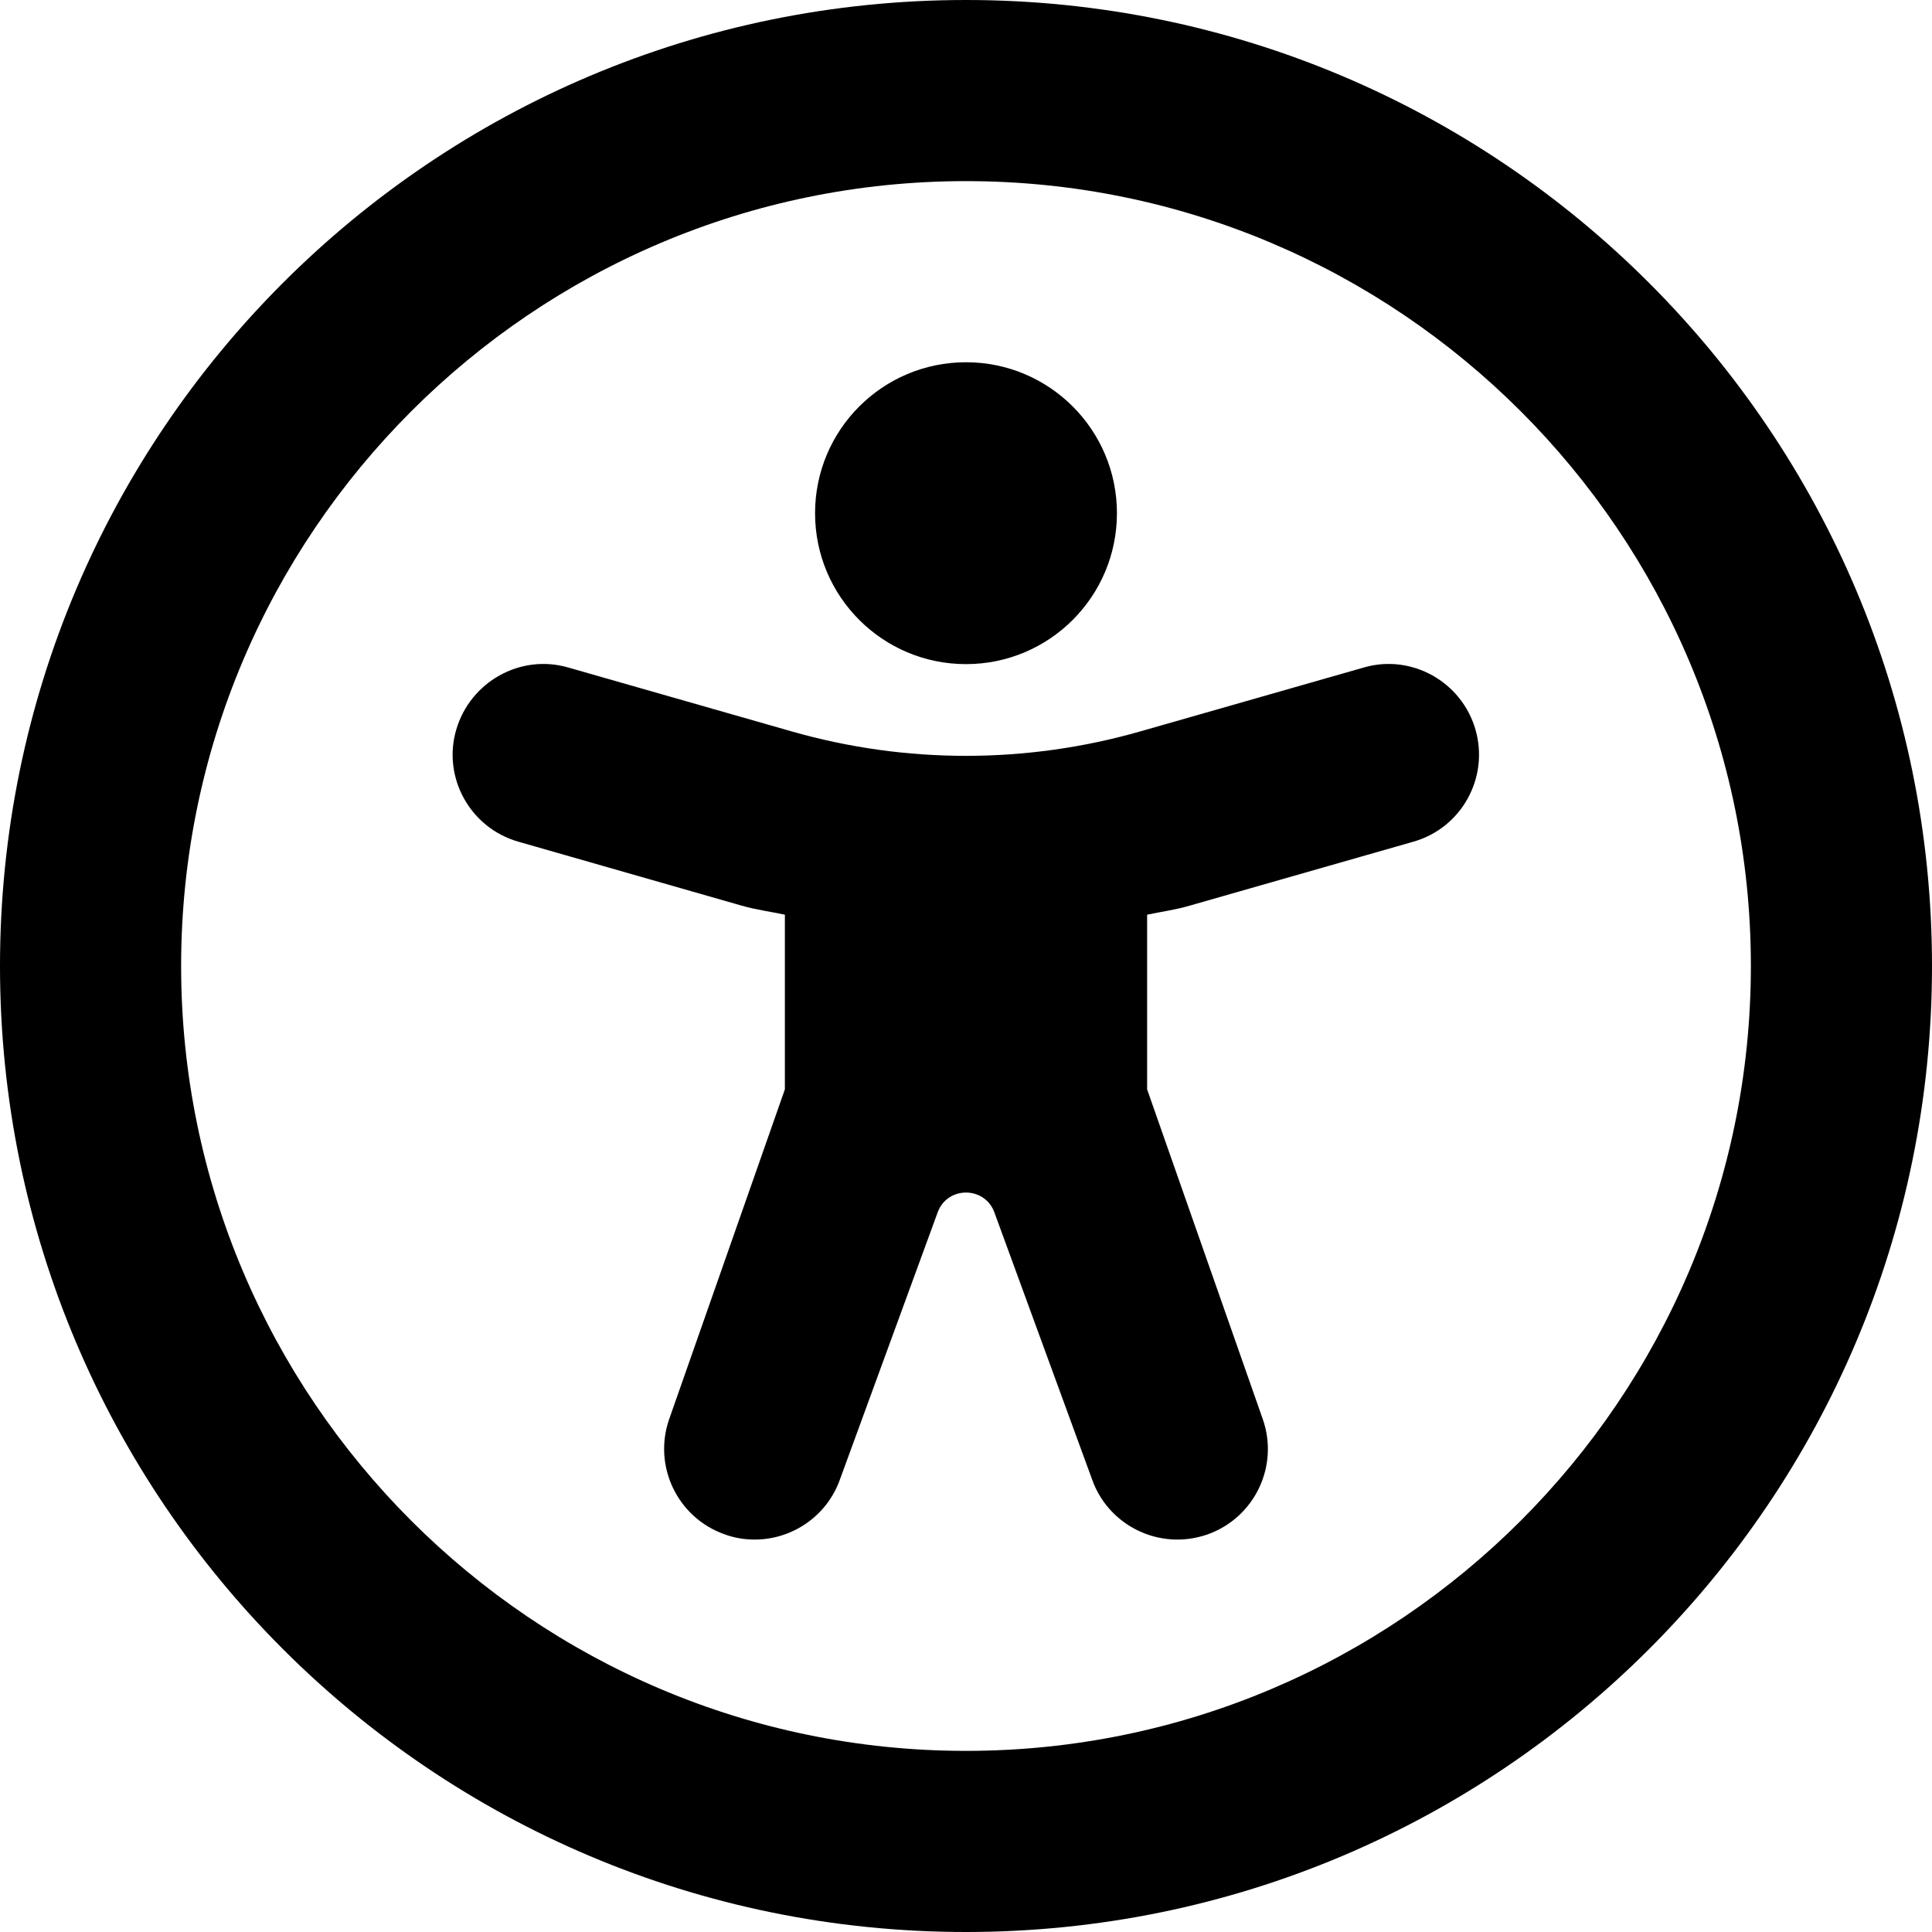 <svg xmlns="http://www.w3.org/2000/svg" viewBox="0 0 512 512"><!--! Font Awesome Pro 6.1.0 by @fontawesome - https://fontawesome.com License - https://fontawesome.com/license (Commercial License) Copyright 2022 Fonticons, Inc. --><path d="M256 176c22.09 0 40-17.91 40-40S278.1 96 256 96S216 113.9 216 136S233.9 176 256 176zM361.4 176.9l-59.25 16.94c-30.17 8.623-62.15 8.623-92.31 0L150.6 176.9C137.9 173.2 124.6 180.7 120.9 193.4s3.734 26.03 16.48 29.66l59.25 16.97C200.4 241.1 204.2 241.6 208 242.4v46.29l-30.64 87.34c-4.391 12.5 2.188 26.19 14.69 30.59C194.7 407.6 197.4 408 200 408c9.906 0 19.19-6.188 22.64-16.06l25.85-70.65c2.562-7.002 12.46-7.002 15.03 0l25.85 70.65C292.8 401.8 302.1 408 312 408c2.641 0 5.312-.438 7.953-1.344c12.5-4.406 19.08-18.09 14.69-30.59L304 288.7V242.4C307.8 241.6 311.6 241.1 315.3 240l59.25-16.94c12.75-3.625 20.12-16.91 16.48-29.66C387.4 180.7 374.1 173.2 361.4 176.9zM256 0C114.6 0 0 114.6 0 256s114.6 256 256 256s256-114.6 256-256S397.4 0 256 0zM256 464c-114.7 0-208-93.31-208-208S141.3 48 256 48s208 93.31 208 208S370.7 464 256 464z"/></svg>